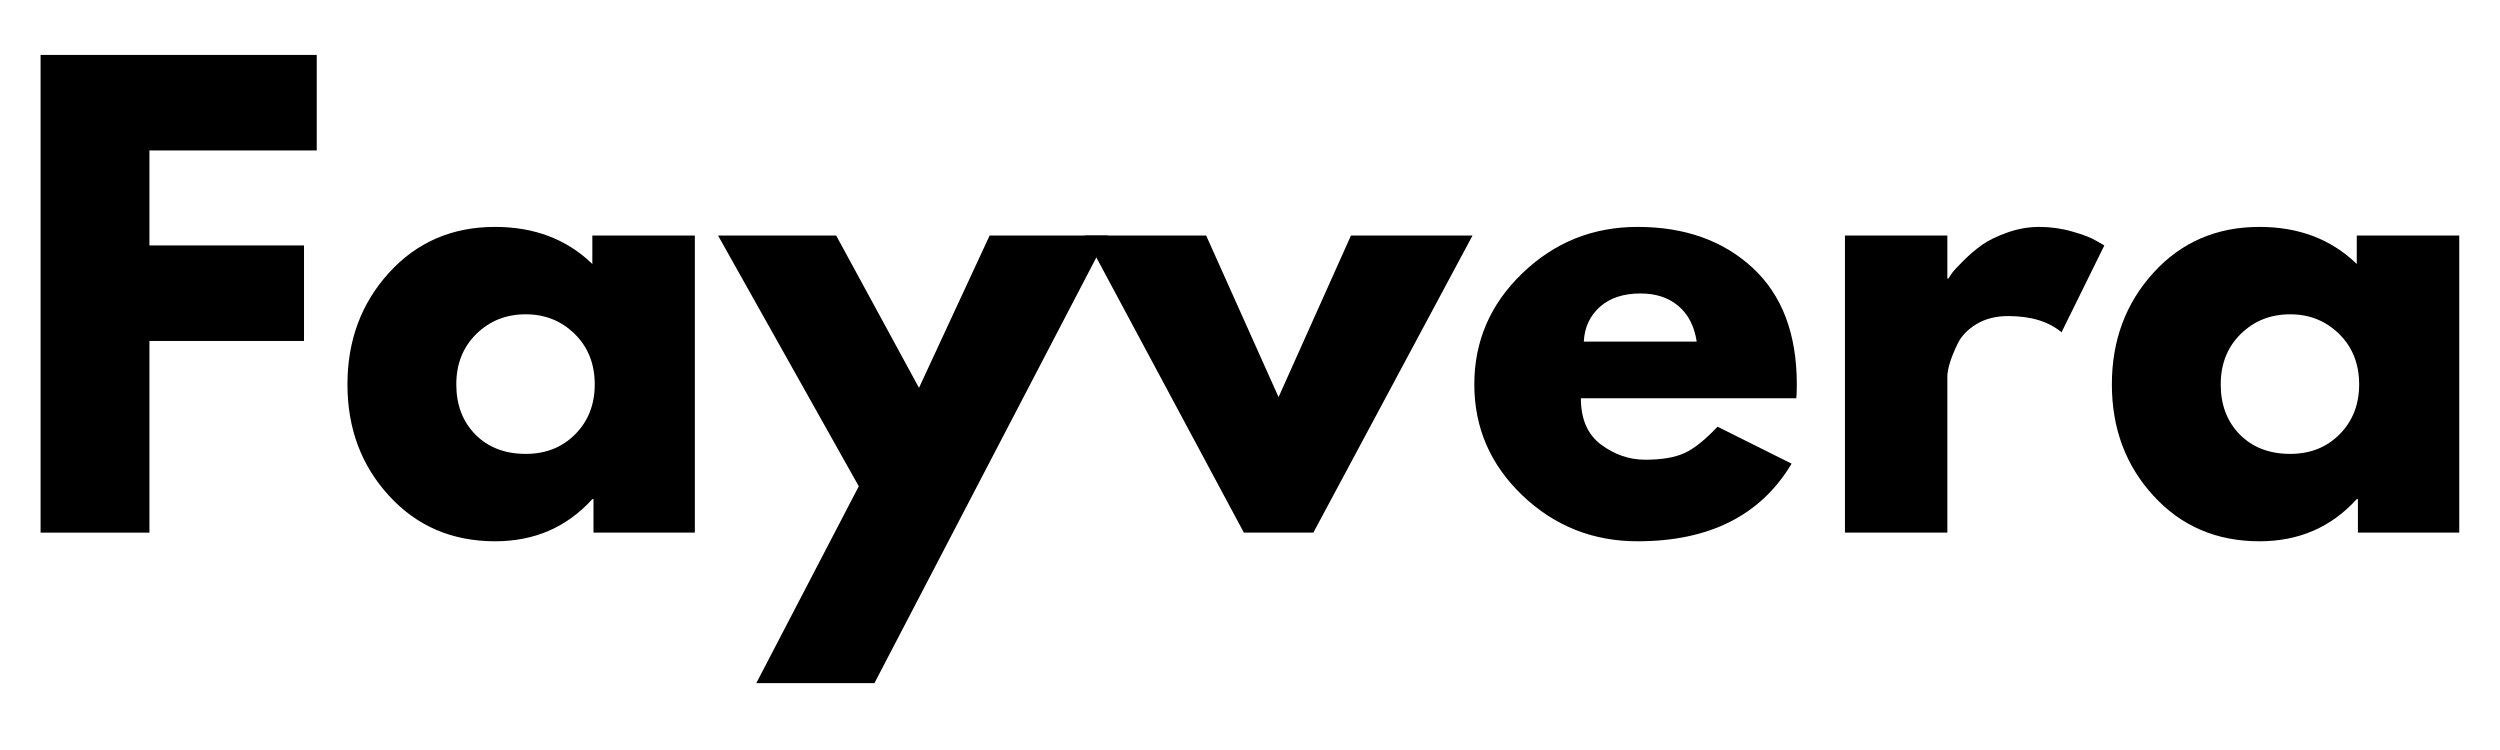 <svg version="1.0" preserveAspectRatio="xMidYMid meet" height="150" viewBox="0 0 375 112.5" zoomAndPan="magnify" width="500" xmlns:xlink="http://www.w3.org/1999/xlink" xmlns="http://www.w3.org/2000/svg"><defs><g></g></defs><g fill-opacity="1" fill="#000000"><g transform="translate(0.868, 79.895)"><g><path d="M 46.641 -71.656 L 46.641 -57.328 L 21.547 -57.328 L 21.547 -43.078 L 44.734 -43.078 L 44.734 -28.75 L 21.547 -28.75 L 21.547 0 L 5.219 0 L 5.219 -71.656 Z M 46.641 -71.656"></path></g></g></g><g fill-opacity="1" fill="#000000"><g transform="translate(50.117, 79.895)"><g><path d="M 8.25 -5.516 C 4.082 -10.055 2 -15.629 2 -22.234 C 2 -28.836 4.082 -34.426 8.25 -39 C 12.414 -43.57 17.711 -45.859 24.141 -45.859 C 30.047 -45.859 34.91 -44.004 38.734 -40.297 L 38.734 -44.562 L 54.109 -44.562 L 54.109 0 L 38.906 0 L 38.906 -5.031 L 38.734 -5.031 C 34.91 -0.812 30.047 1.297 24.141 1.297 C 17.711 1.297 12.414 -0.973 8.25 -5.516 Z M 21.328 -29.797 C 19.328 -27.828 18.328 -25.305 18.328 -22.234 C 18.328 -19.16 19.281 -16.656 21.188 -14.719 C 23.102 -12.781 25.625 -11.812 28.75 -11.812 C 31.758 -11.812 34.234 -12.797 36.172 -14.766 C 38.117 -16.734 39.094 -19.223 39.094 -22.234 C 39.094 -25.305 38.094 -27.828 36.094 -29.797 C 34.094 -31.766 31.645 -32.75 28.75 -32.75 C 25.801 -32.75 23.328 -31.766 21.328 -29.797 Z M 21.328 -29.797"></path></g></g></g><g fill-opacity="1" fill="#000000"><g transform="translate(109.443, 79.895)"><g><path d="M 39 -44.562 L 56.719 -44.562 L 21.719 22.578 L 4 22.578 L 19.375 -6.953 L -1.734 -44.562 L 15.984 -44.562 L 28.406 -21.719 Z M 39 -44.562"></path></g></g></g><g fill-opacity="1" fill="#000000"><g transform="translate(164.425, 79.895)"><g><path d="M 16.5 -44.562 L 27.359 -20.328 L 38.219 -44.562 L 56.453 -44.562 L 32.578 0 L 22.156 0 L -1.734 -44.562 Z M 16.5 -44.562"></path></g></g></g><g fill-opacity="1" fill="#000000"><g transform="translate(219.147, 79.895)"><g><path d="M 50.297 -20.156 L 17.984 -20.156 C 17.984 -17.031 18.992 -14.711 21.016 -13.203 C 23.047 -11.691 25.25 -10.938 27.625 -10.938 C 30.113 -10.938 32.082 -11.27 33.531 -11.938 C 34.977 -12.602 36.629 -13.922 38.484 -15.891 L 49.594 -10.344 C 44.957 -2.582 37.254 1.297 26.484 1.297 C 19.773 1.297 14.016 -1 9.203 -5.594 C 4.398 -10.195 2 -15.742 2 -22.234 C 2 -28.723 4.398 -34.281 9.203 -38.906 C 14.016 -43.539 19.773 -45.859 26.484 -45.859 C 33.555 -45.859 39.305 -43.816 43.734 -39.734 C 48.16 -35.648 50.375 -29.816 50.375 -22.234 C 50.375 -21.191 50.348 -20.5 50.297 -20.156 Z M 18.422 -28.656 L 35.359 -28.656 C 35.004 -30.977 34.086 -32.758 32.609 -34 C 31.141 -35.25 29.242 -35.875 26.922 -35.875 C 24.379 -35.875 22.352 -35.207 20.844 -33.875 C 19.344 -32.539 18.535 -30.801 18.422 -28.656 Z M 18.422 -28.656"></path></g></g></g><g fill-opacity="1" fill="#000000"><g transform="translate(271.524, 79.895)"><g><path d="M 5.219 0 L 5.219 -44.562 L 20.578 -44.562 L 20.578 -38.125 L 20.766 -38.125 C 20.879 -38.363 21.066 -38.656 21.328 -39 C 21.586 -39.344 22.148 -39.945 23.016 -40.812 C 23.891 -41.688 24.816 -42.473 25.797 -43.172 C 26.785 -43.867 28.062 -44.488 29.625 -45.031 C 31.188 -45.582 32.773 -45.859 34.391 -45.859 C 36.078 -45.859 37.727 -45.625 39.344 -45.156 C 40.969 -44.695 42.156 -44.238 42.906 -43.781 L 44.125 -43.078 L 37.703 -30.047 C 35.785 -31.672 33.117 -32.484 29.703 -32.484 C 27.848 -32.484 26.254 -32.078 24.922 -31.266 C 23.598 -30.453 22.66 -29.469 22.109 -28.312 C 21.555 -27.156 21.16 -26.172 20.922 -25.359 C 20.691 -24.547 20.578 -23.91 20.578 -23.453 L 20.578 0 Z M 5.219 0"></path></g></g></g><g fill-opacity="1" fill="#000000"><g transform="translate(314.78, 79.895)"><g><path d="M 8.25 -5.516 C 4.082 -10.055 2 -15.629 2 -22.234 C 2 -28.836 4.082 -34.426 8.25 -39 C 12.414 -43.57 17.711 -45.859 24.141 -45.859 C 30.047 -45.859 34.91 -44.004 38.734 -40.297 L 38.734 -44.562 L 54.109 -44.562 L 54.109 0 L 38.906 0 L 38.906 -5.031 L 38.734 -5.031 C 34.91 -0.812 30.047 1.297 24.141 1.297 C 17.711 1.297 12.414 -0.973 8.25 -5.516 Z M 21.328 -29.797 C 19.328 -27.828 18.328 -25.305 18.328 -22.234 C 18.328 -19.16 19.281 -16.656 21.188 -14.719 C 23.102 -12.781 25.625 -11.812 28.75 -11.812 C 31.758 -11.812 34.234 -12.797 36.172 -14.766 C 38.117 -16.734 39.094 -19.223 39.094 -22.234 C 39.094 -25.305 38.094 -27.828 36.094 -29.797 C 34.094 -31.766 31.645 -32.75 28.75 -32.75 C 25.801 -32.75 23.328 -31.766 21.328 -29.797 Z M 21.328 -29.797"></path></g></g></g></svg>